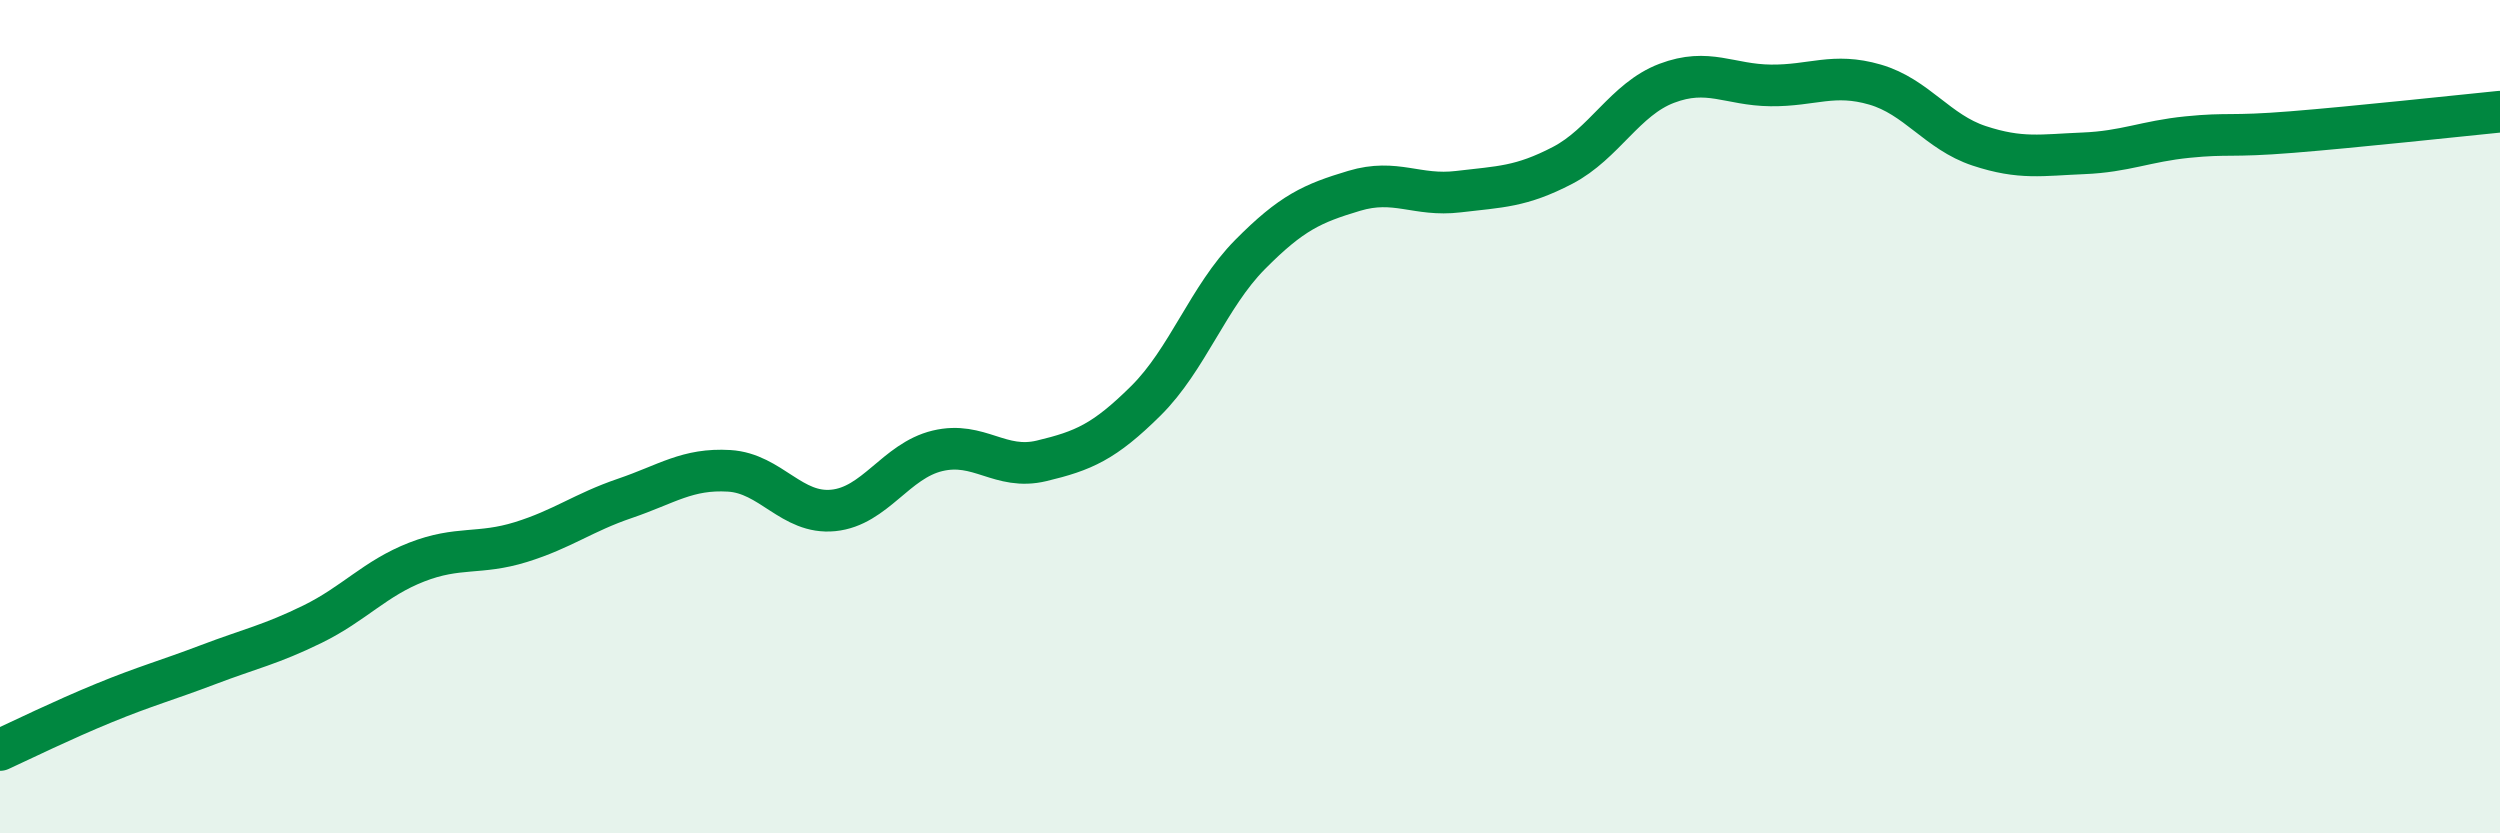 
    <svg width="60" height="20" viewBox="0 0 60 20" xmlns="http://www.w3.org/2000/svg">
      <path
        d="M 0,18 C 0.5,17.77 1.5,17.28 2.5,16.87 C 3.5,16.46 4,16.33 5,15.95 C 6,15.57 6.5,15.47 7.5,14.98 C 8.5,14.49 9,13.88 10,13.49 C 11,13.1 11.5,13.32 12.5,13.01 C 13.5,12.7 14,12.3 15,11.96 C 16,11.62 16.5,11.24 17.5,11.3 C 18.5,11.36 19,12.35 20,12.25 C 21,12.15 21.5,11.06 22.5,10.82 C 23.5,10.58 24,11.3 25,11.06 C 26,10.82 26.5,10.61 27.5,9.62 C 28.5,8.63 29,7.12 30,6.11 C 31,5.1 31.5,4.88 32.5,4.58 C 33.5,4.28 34,4.72 35,4.6 C 36,4.48 36.5,4.49 37.5,3.97 C 38.5,3.45 39,2.38 40,2 C 41,1.62 41.5,2.04 42.5,2.05 C 43.5,2.06 44,1.74 45,2.03 C 46,2.32 46.5,3.17 47.5,3.5 C 48.5,3.83 49,3.72 50,3.68 C 51,3.64 51.5,3.39 52.5,3.29 C 53.5,3.19 53.5,3.29 55,3.17 C 56.5,3.05 59,2.78 60,2.68L60 20L0 20Z"
        fill="#008740"
        opacity="0.1"
        stroke-linecap="round"
        stroke-linejoin="round"
      />
      <path
        d="M 0,18 C 0.5,17.77 1.5,17.28 2.5,16.87 C 3.5,16.46 4,16.33 5,15.95 C 6,15.57 6.5,15.47 7.5,14.98 C 8.5,14.49 9,13.88 10,13.49 C 11,13.1 11.5,13.32 12.5,13.01 C 13.5,12.7 14,12.3 15,11.96 C 16,11.62 16.5,11.24 17.5,11.3 C 18.5,11.36 19,12.35 20,12.25 C 21,12.15 21.5,11.06 22.5,10.82 C 23.5,10.58 24,11.3 25,11.06 C 26,10.82 26.5,10.61 27.5,9.62 C 28.5,8.63 29,7.12 30,6.11 C 31,5.1 31.5,4.88 32.5,4.58 C 33.5,4.28 34,4.72 35,4.6 C 36,4.48 36.5,4.49 37.5,3.97 C 38.5,3.45 39,2.38 40,2 C 41,1.62 41.5,2.04 42.5,2.05 C 43.5,2.06 44,1.74 45,2.03 C 46,2.32 46.5,3.17 47.5,3.5 C 48.5,3.83 49,3.72 50,3.68 C 51,3.64 51.5,3.39 52.5,3.29 C 53.5,3.19 53.5,3.29 55,3.17 C 56.5,3.05 59,2.78 60,2.68"
        stroke="#008740"
        stroke-width="1"
        fill="none"
        stroke-linecap="round"
        stroke-linejoin="round"
      />
    </svg>
  
